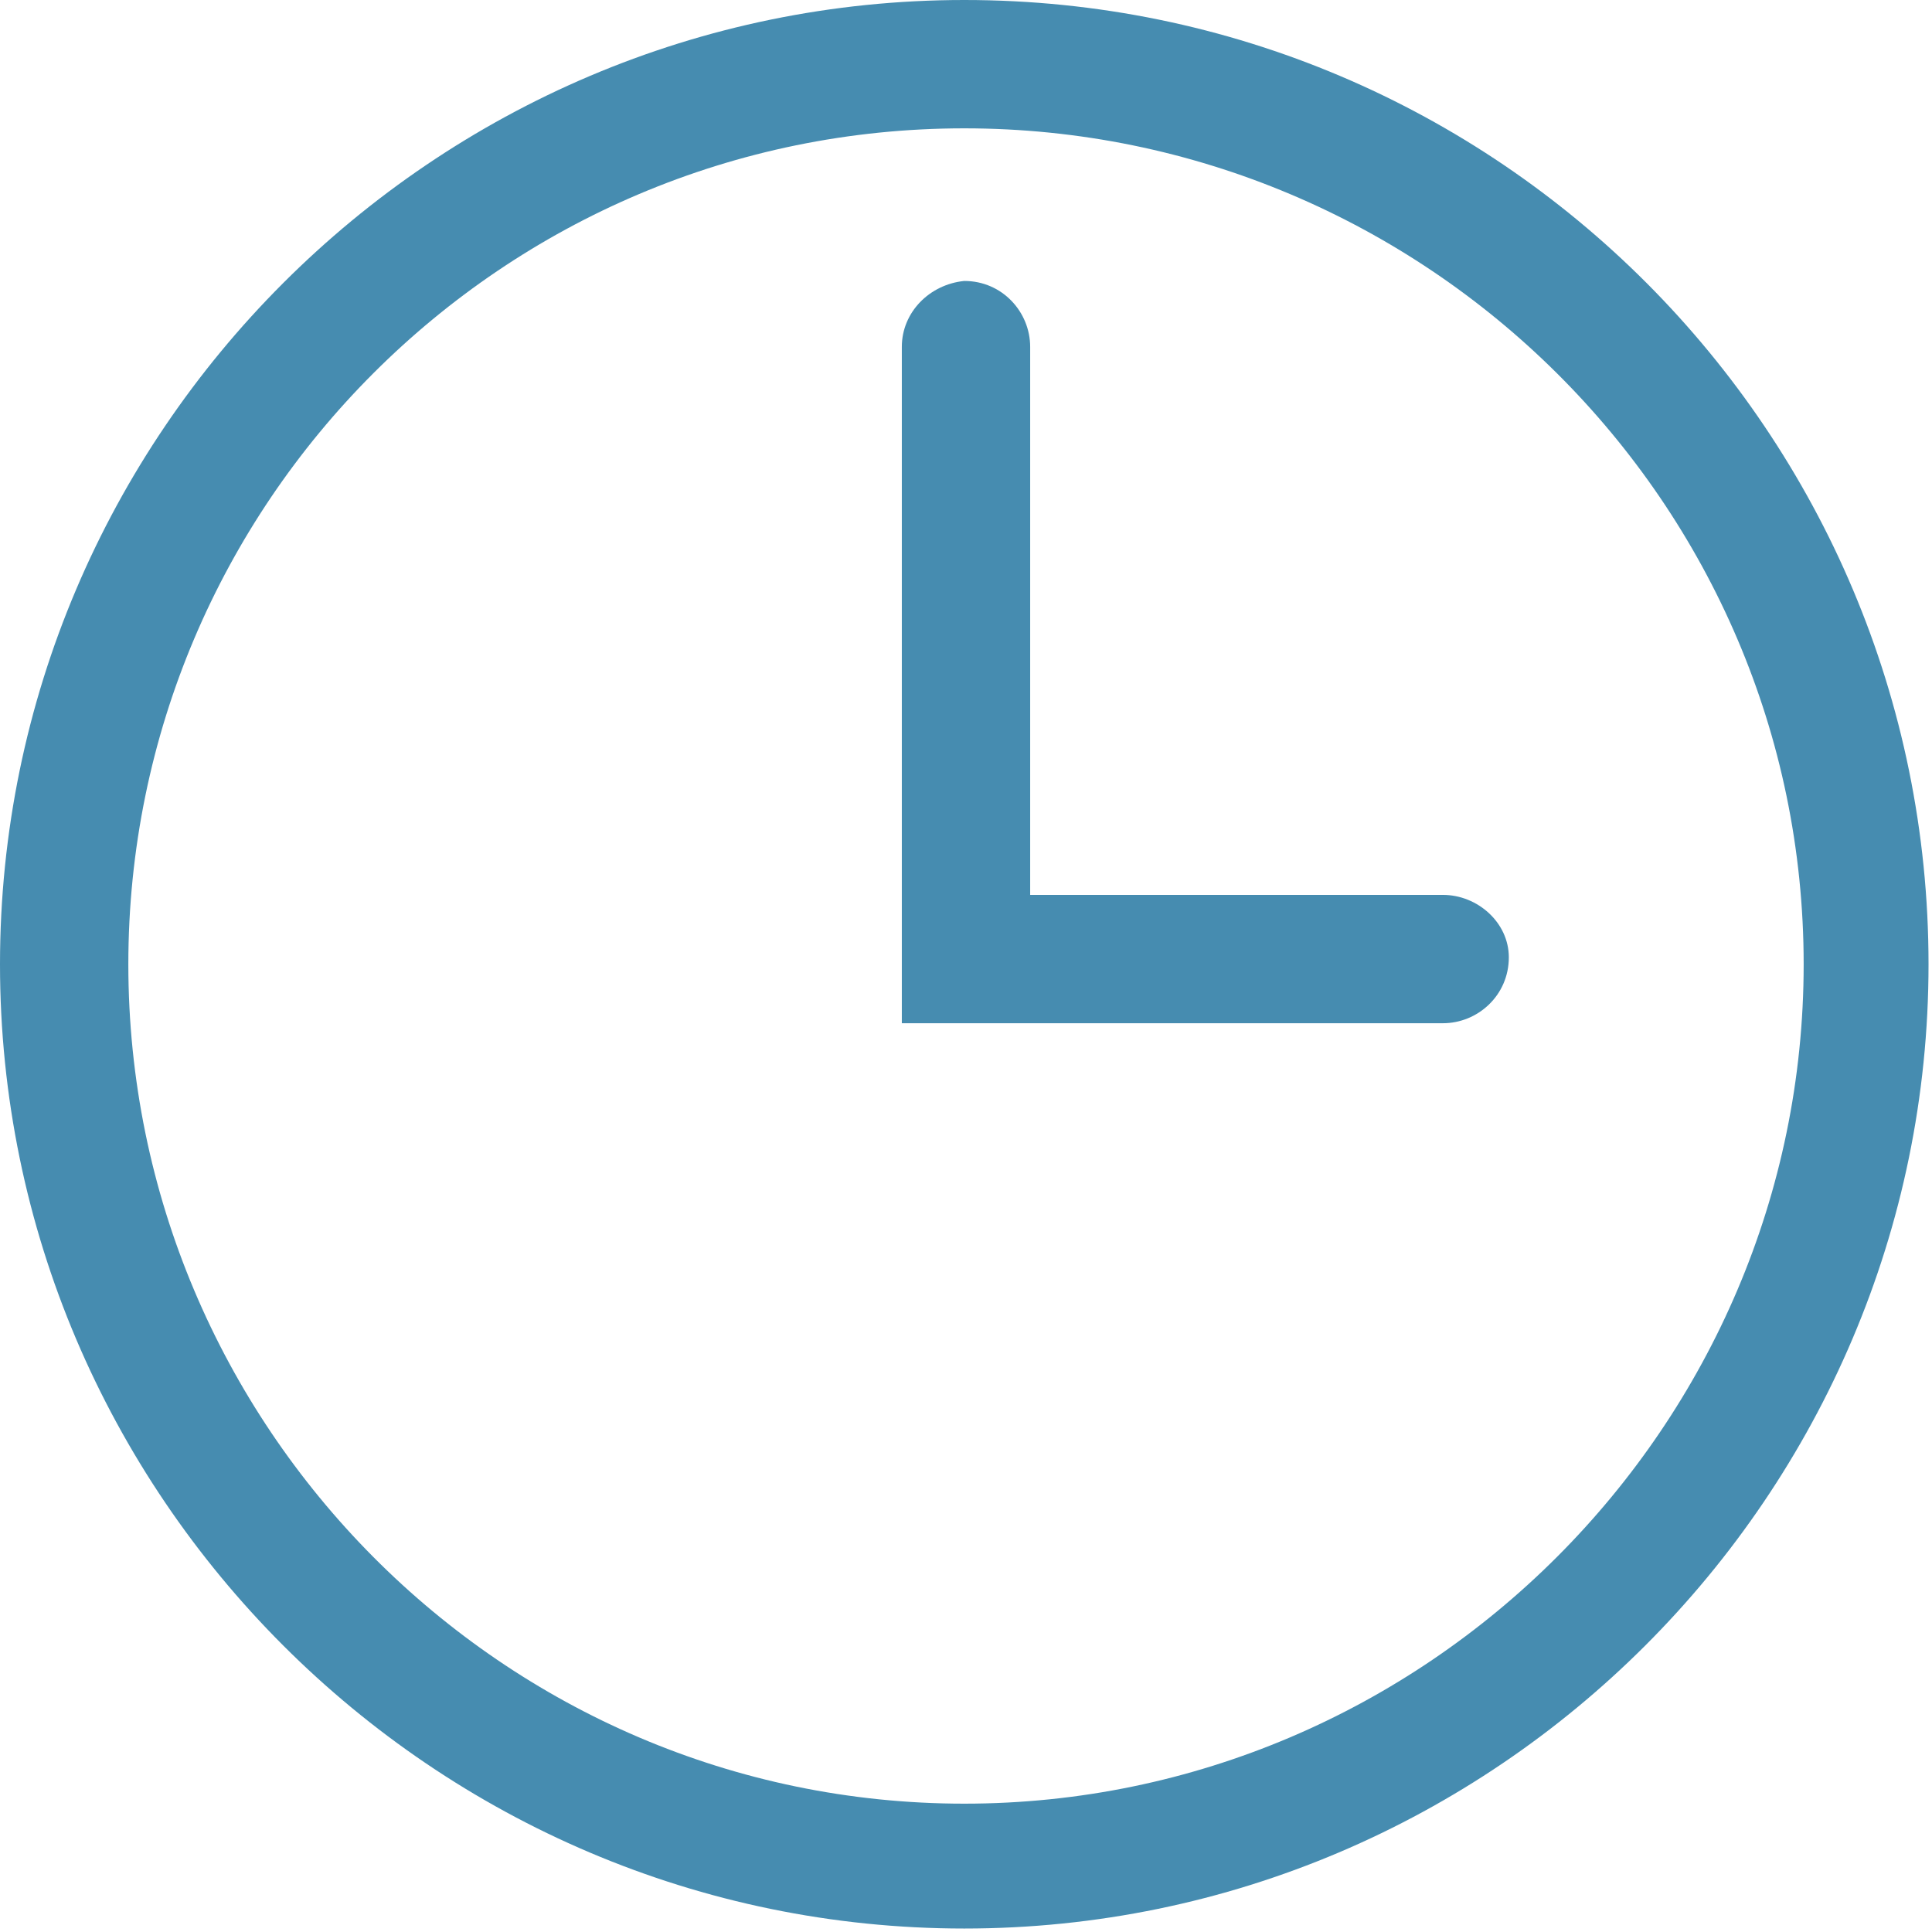 <?xml version="1.0" encoding="utf-8"?>
<!-- Generator: Adobe Illustrator 25.1.0, SVG Export Plug-In . SVG Version: 6.00 Build 0)  -->
<svg version="1.1" id="Capa_1" xmlns="http://www.w3.org/2000/svg" xmlns:xlink="http://www.w3.org/1999/xlink" x="0px" y="0px"
	 viewBox="0 0 55.7 55.7" style="enable-background:new 0 0 55.7 55.7;" xml:space="preserve">
<style type="text/css">
	.st0{fill:#468CB0;}
</style>
<g>
	<g>
		<path class="st0" d="M27.8,0C12.5,0,0,12.5,0,27.8s12.5,27.8,27.8,27.8c15.3,0,27.8-12.5,27.8-27.8S43.2,0,27.8,0z M27.8,52
			C14.5,52,3.7,41.1,3.7,27.8S14.5,3.7,27.8,3.7C41.1,3.7,52,14.5,52,27.8S41.1,52,27.8,52z"/>
		<path class="st0" d="M41.6,25.8H29.7V10c0-1-0.8-1.9-1.9-1.9C26.8,8.2,26,9,26,10v19.5h15.6c1,0,1.9-0.8,1.9-1.9
			C43.5,26.6,42.6,25.8,41.6,25.8z"/>
	</g>
</g>
</svg>
